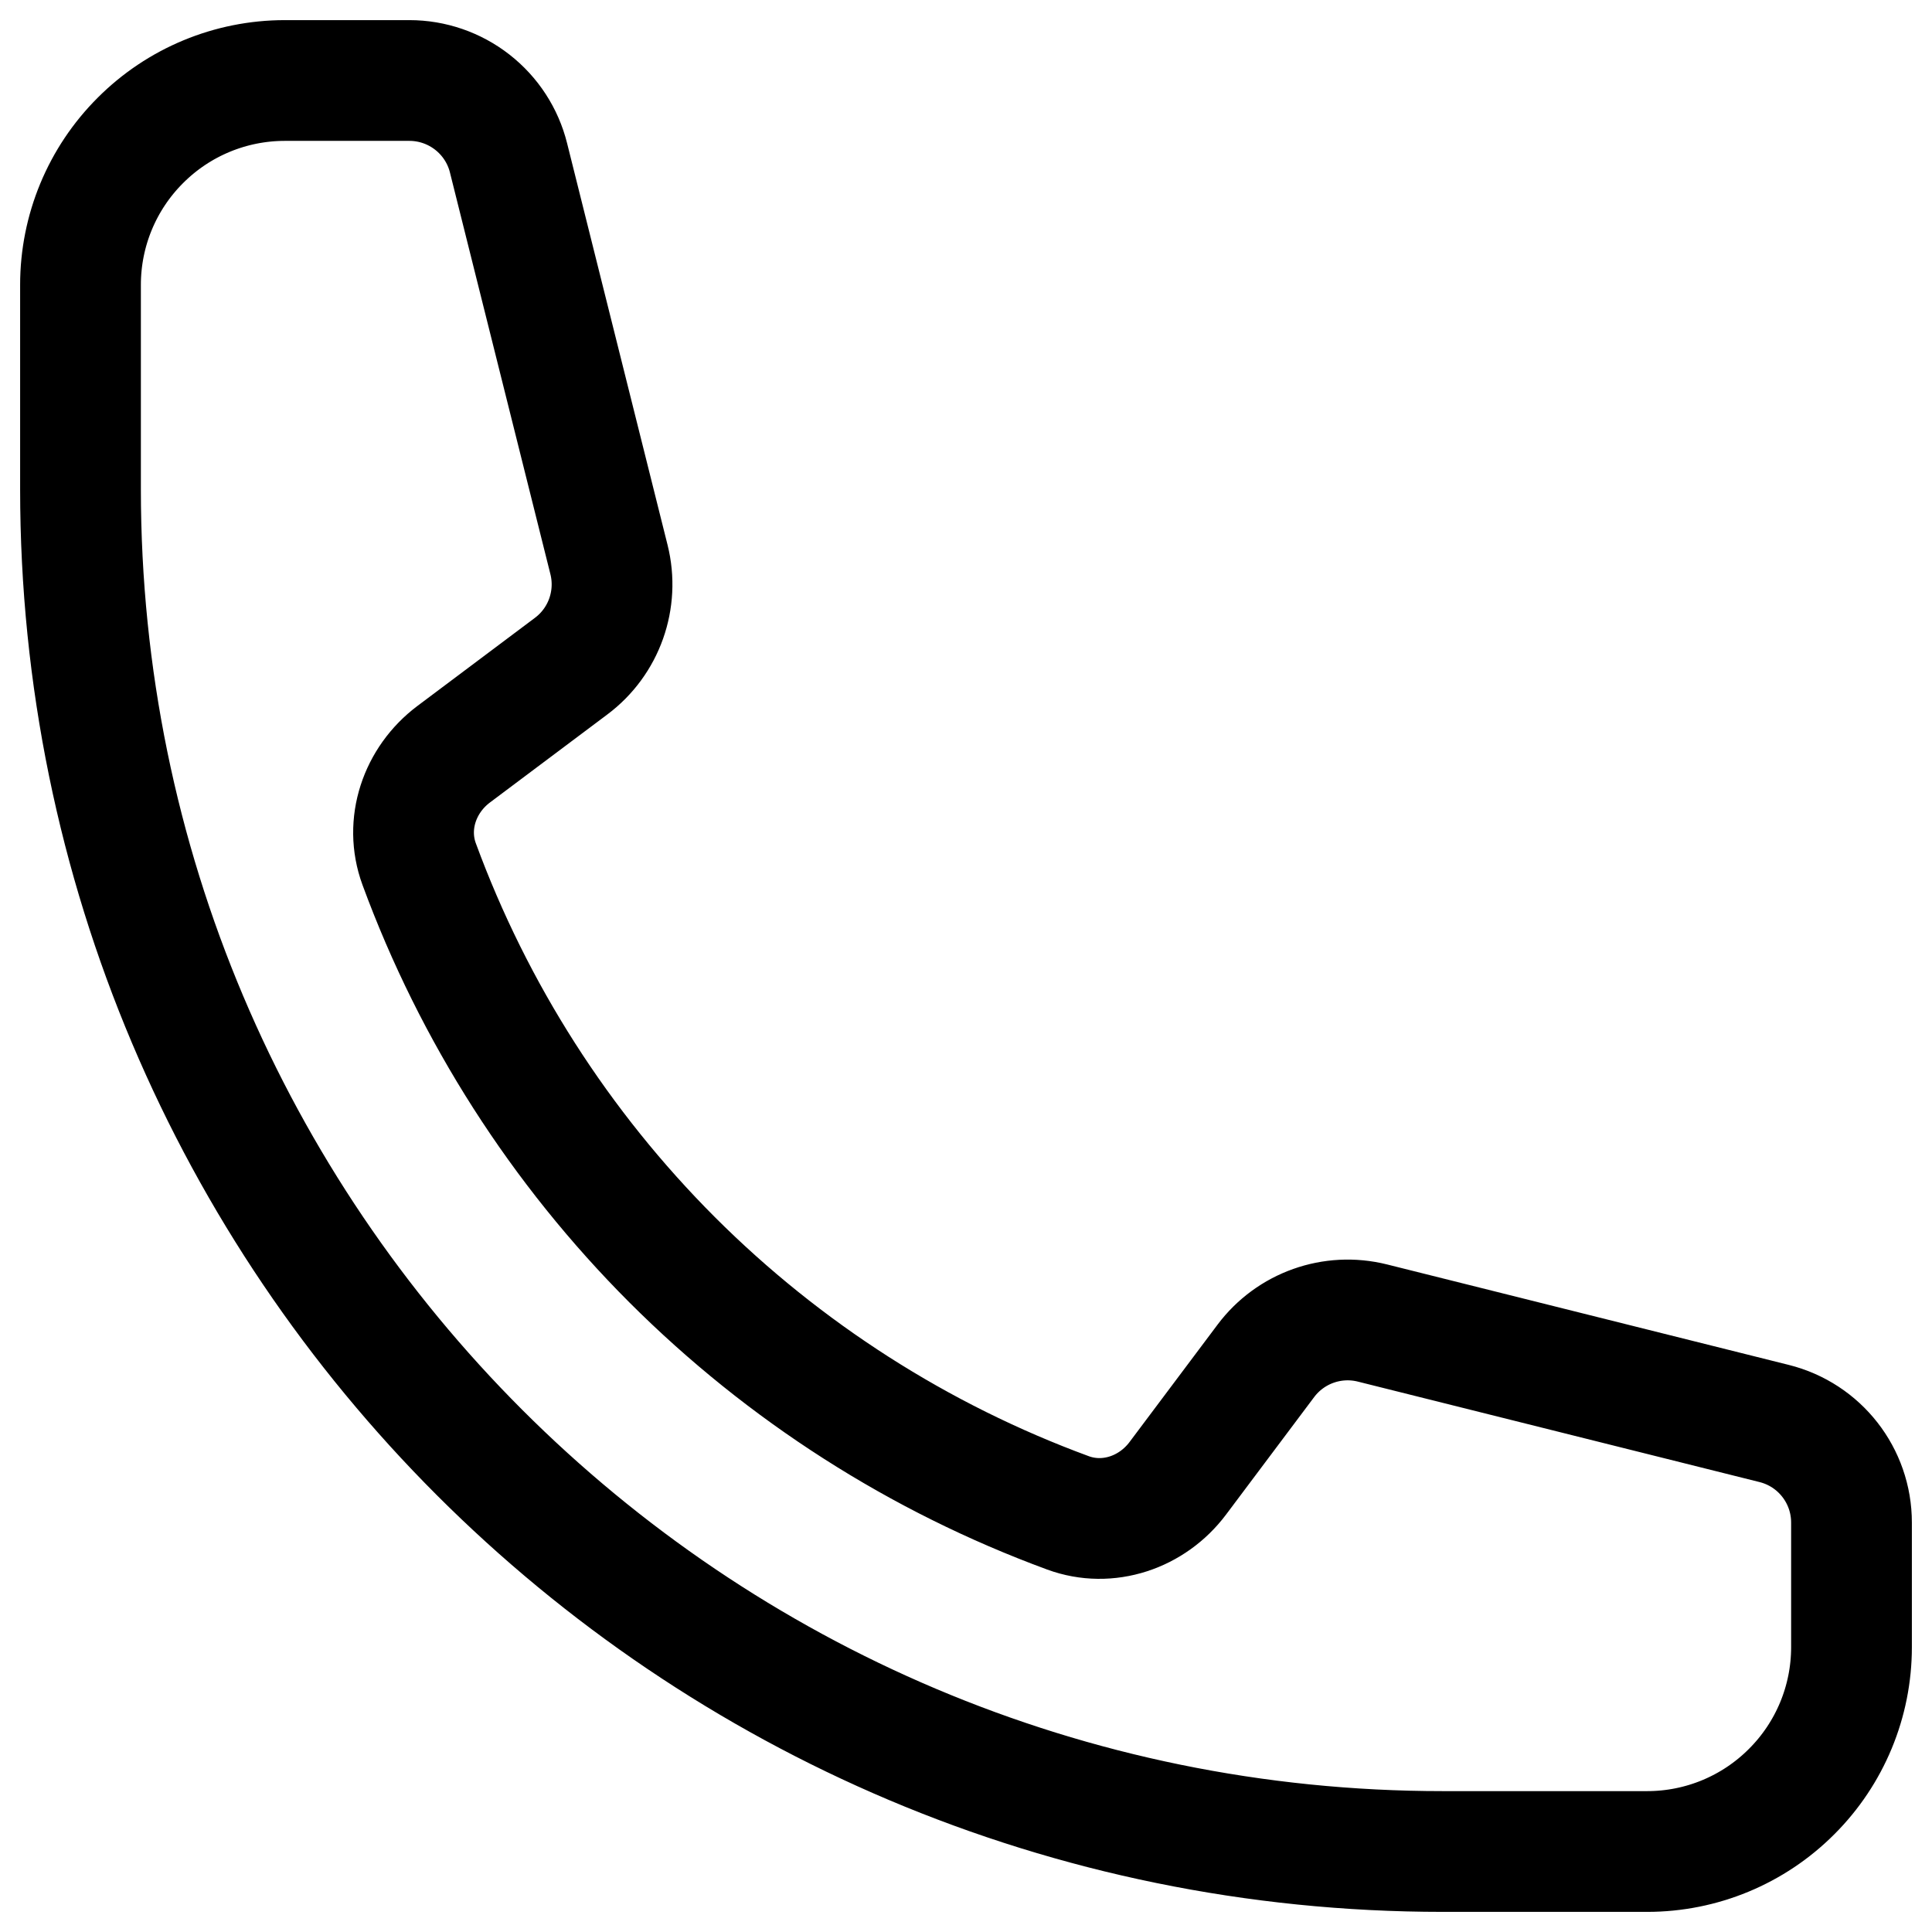 <svg width="24" height="24" viewBox="0 0 24 24" fill="none" xmlns="http://www.w3.org/2000/svg">
<path d="M1 6.077C1 15.423 8.577 23 17.923 23H20.462C21.135 23 21.78 22.733 22.256 22.256C22.733 21.78 23 21.135 23 20.462V18.914C23 18.331 22.604 17.824 22.039 17.683L17.049 16.435C16.552 16.311 16.031 16.497 15.725 16.905L14.631 18.364C14.313 18.788 13.763 18.976 13.266 18.793C11.419 18.114 9.742 17.041 8.35 15.65C6.959 14.258 5.886 12.581 5.207 10.734C5.024 10.237 5.212 9.687 5.636 9.369L7.095 8.275C7.504 7.969 7.689 7.447 7.565 6.951L6.317 1.961C6.249 1.687 6.09 1.443 5.867 1.269C5.644 1.095 5.369 1 5.086 1H3.538C2.865 1 2.22 1.267 1.744 1.744C1.267 2.22 1 2.865 1 3.538V6.077Z" stroke="black" stroke-width="1.5" stroke-linecap="round" stroke-linejoin="round"/>
</svg>
